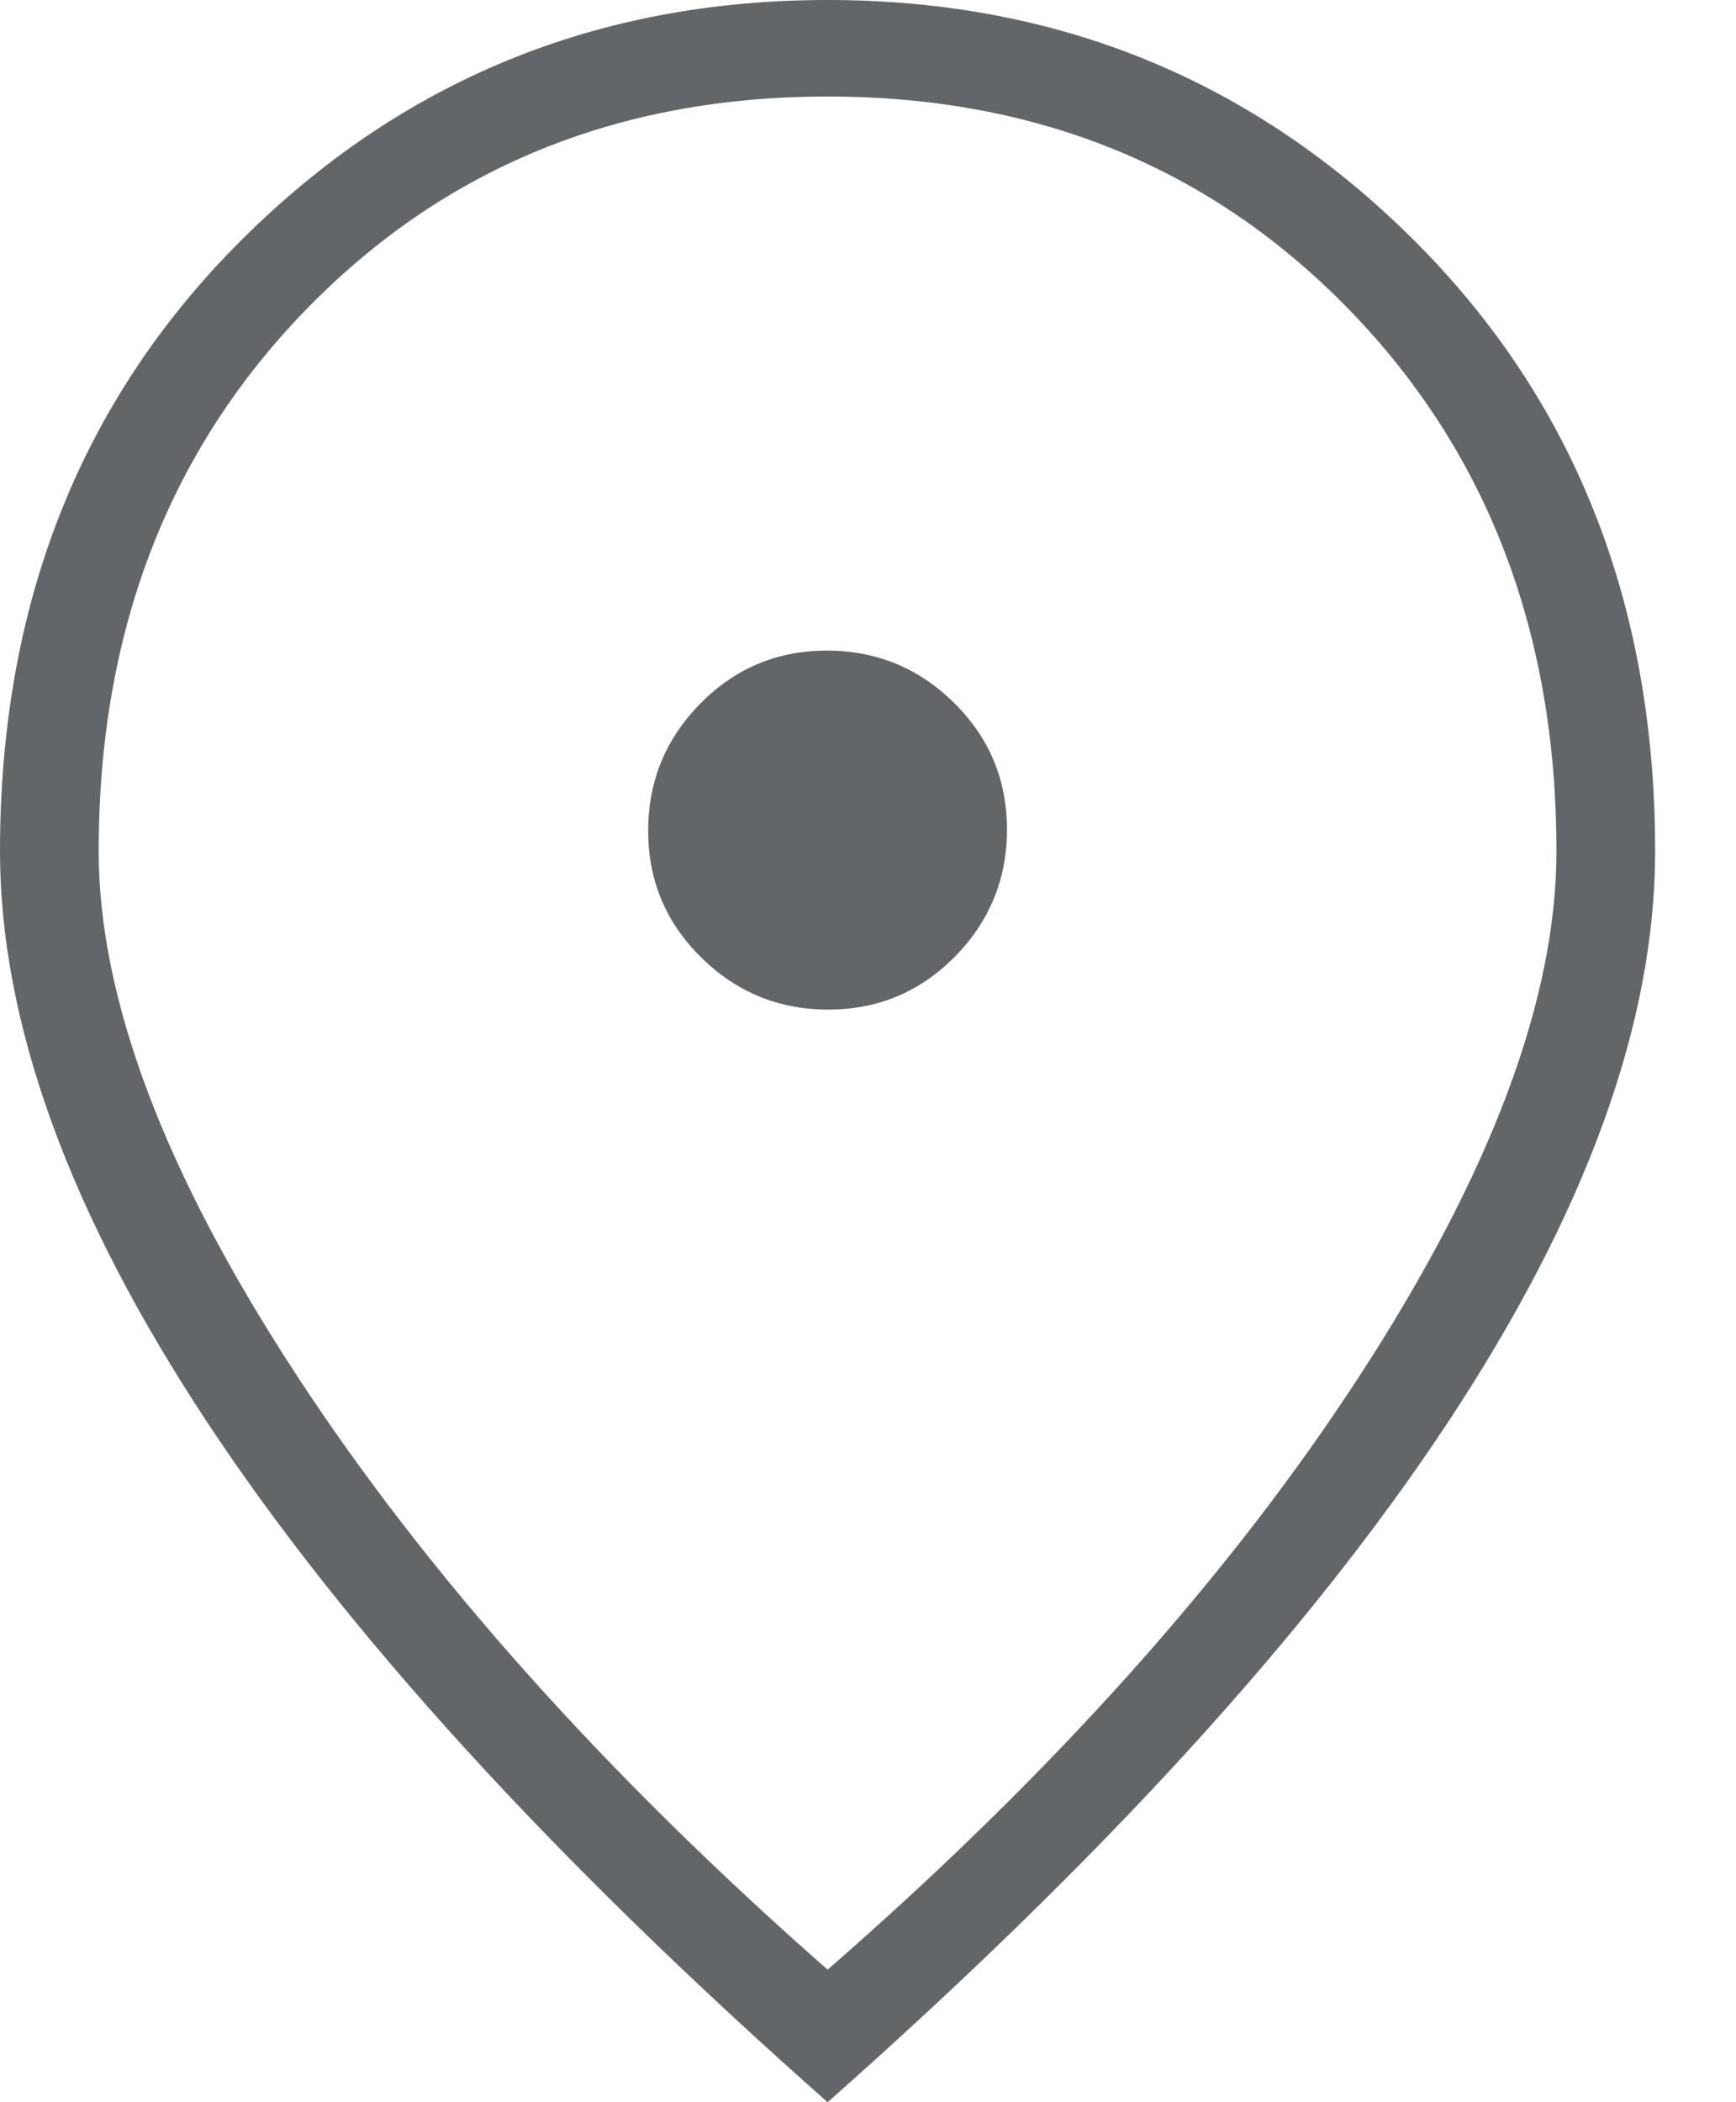 <svg width="19" height="23" viewBox="0 0 19 23" fill="none" xmlns="http://www.w3.org/2000/svg">
<path d="M9.065 11.046C9.607 11.046 10.069 10.853 10.45 10.467C10.831 10.081 11.021 9.617 11.021 9.075C11.021 8.533 10.828 8.071 10.442 7.69C10.056 7.309 9.592 7.118 9.05 7.118C8.508 7.118 8.046 7.311 7.665 7.698C7.284 8.084 7.094 8.548 7.094 9.09C7.094 9.632 7.287 10.093 7.673 10.474C8.059 10.855 8.523 11.046 9.065 11.046ZM9.058 21.55C11.525 19.4 13.472 17.225 14.897 15.027C16.323 12.828 17.035 10.924 17.035 9.313C17.035 6.92 16.279 4.946 14.768 3.39C13.256 1.834 11.353 1.056 9.058 1.056C6.762 1.056 4.859 1.834 3.347 3.39C1.836 4.946 1.08 6.92 1.08 9.313C1.08 10.924 1.798 12.828 3.234 15.027C4.669 17.225 6.611 19.4 9.058 21.55ZM9.058 23C6.058 20.347 3.799 17.873 2.279 15.578C0.76 13.283 0 11.195 0 9.313C0 6.613 0.879 4.386 2.638 2.631C4.396 0.877 6.536 0 9.058 0C11.579 0 13.719 0.877 15.478 2.631C17.236 4.386 18.115 6.613 18.115 9.313C18.115 11.195 17.355 13.283 15.836 15.578C14.317 17.873 12.057 20.347 9.058 23Z" fill="#636669"/>
</svg>
